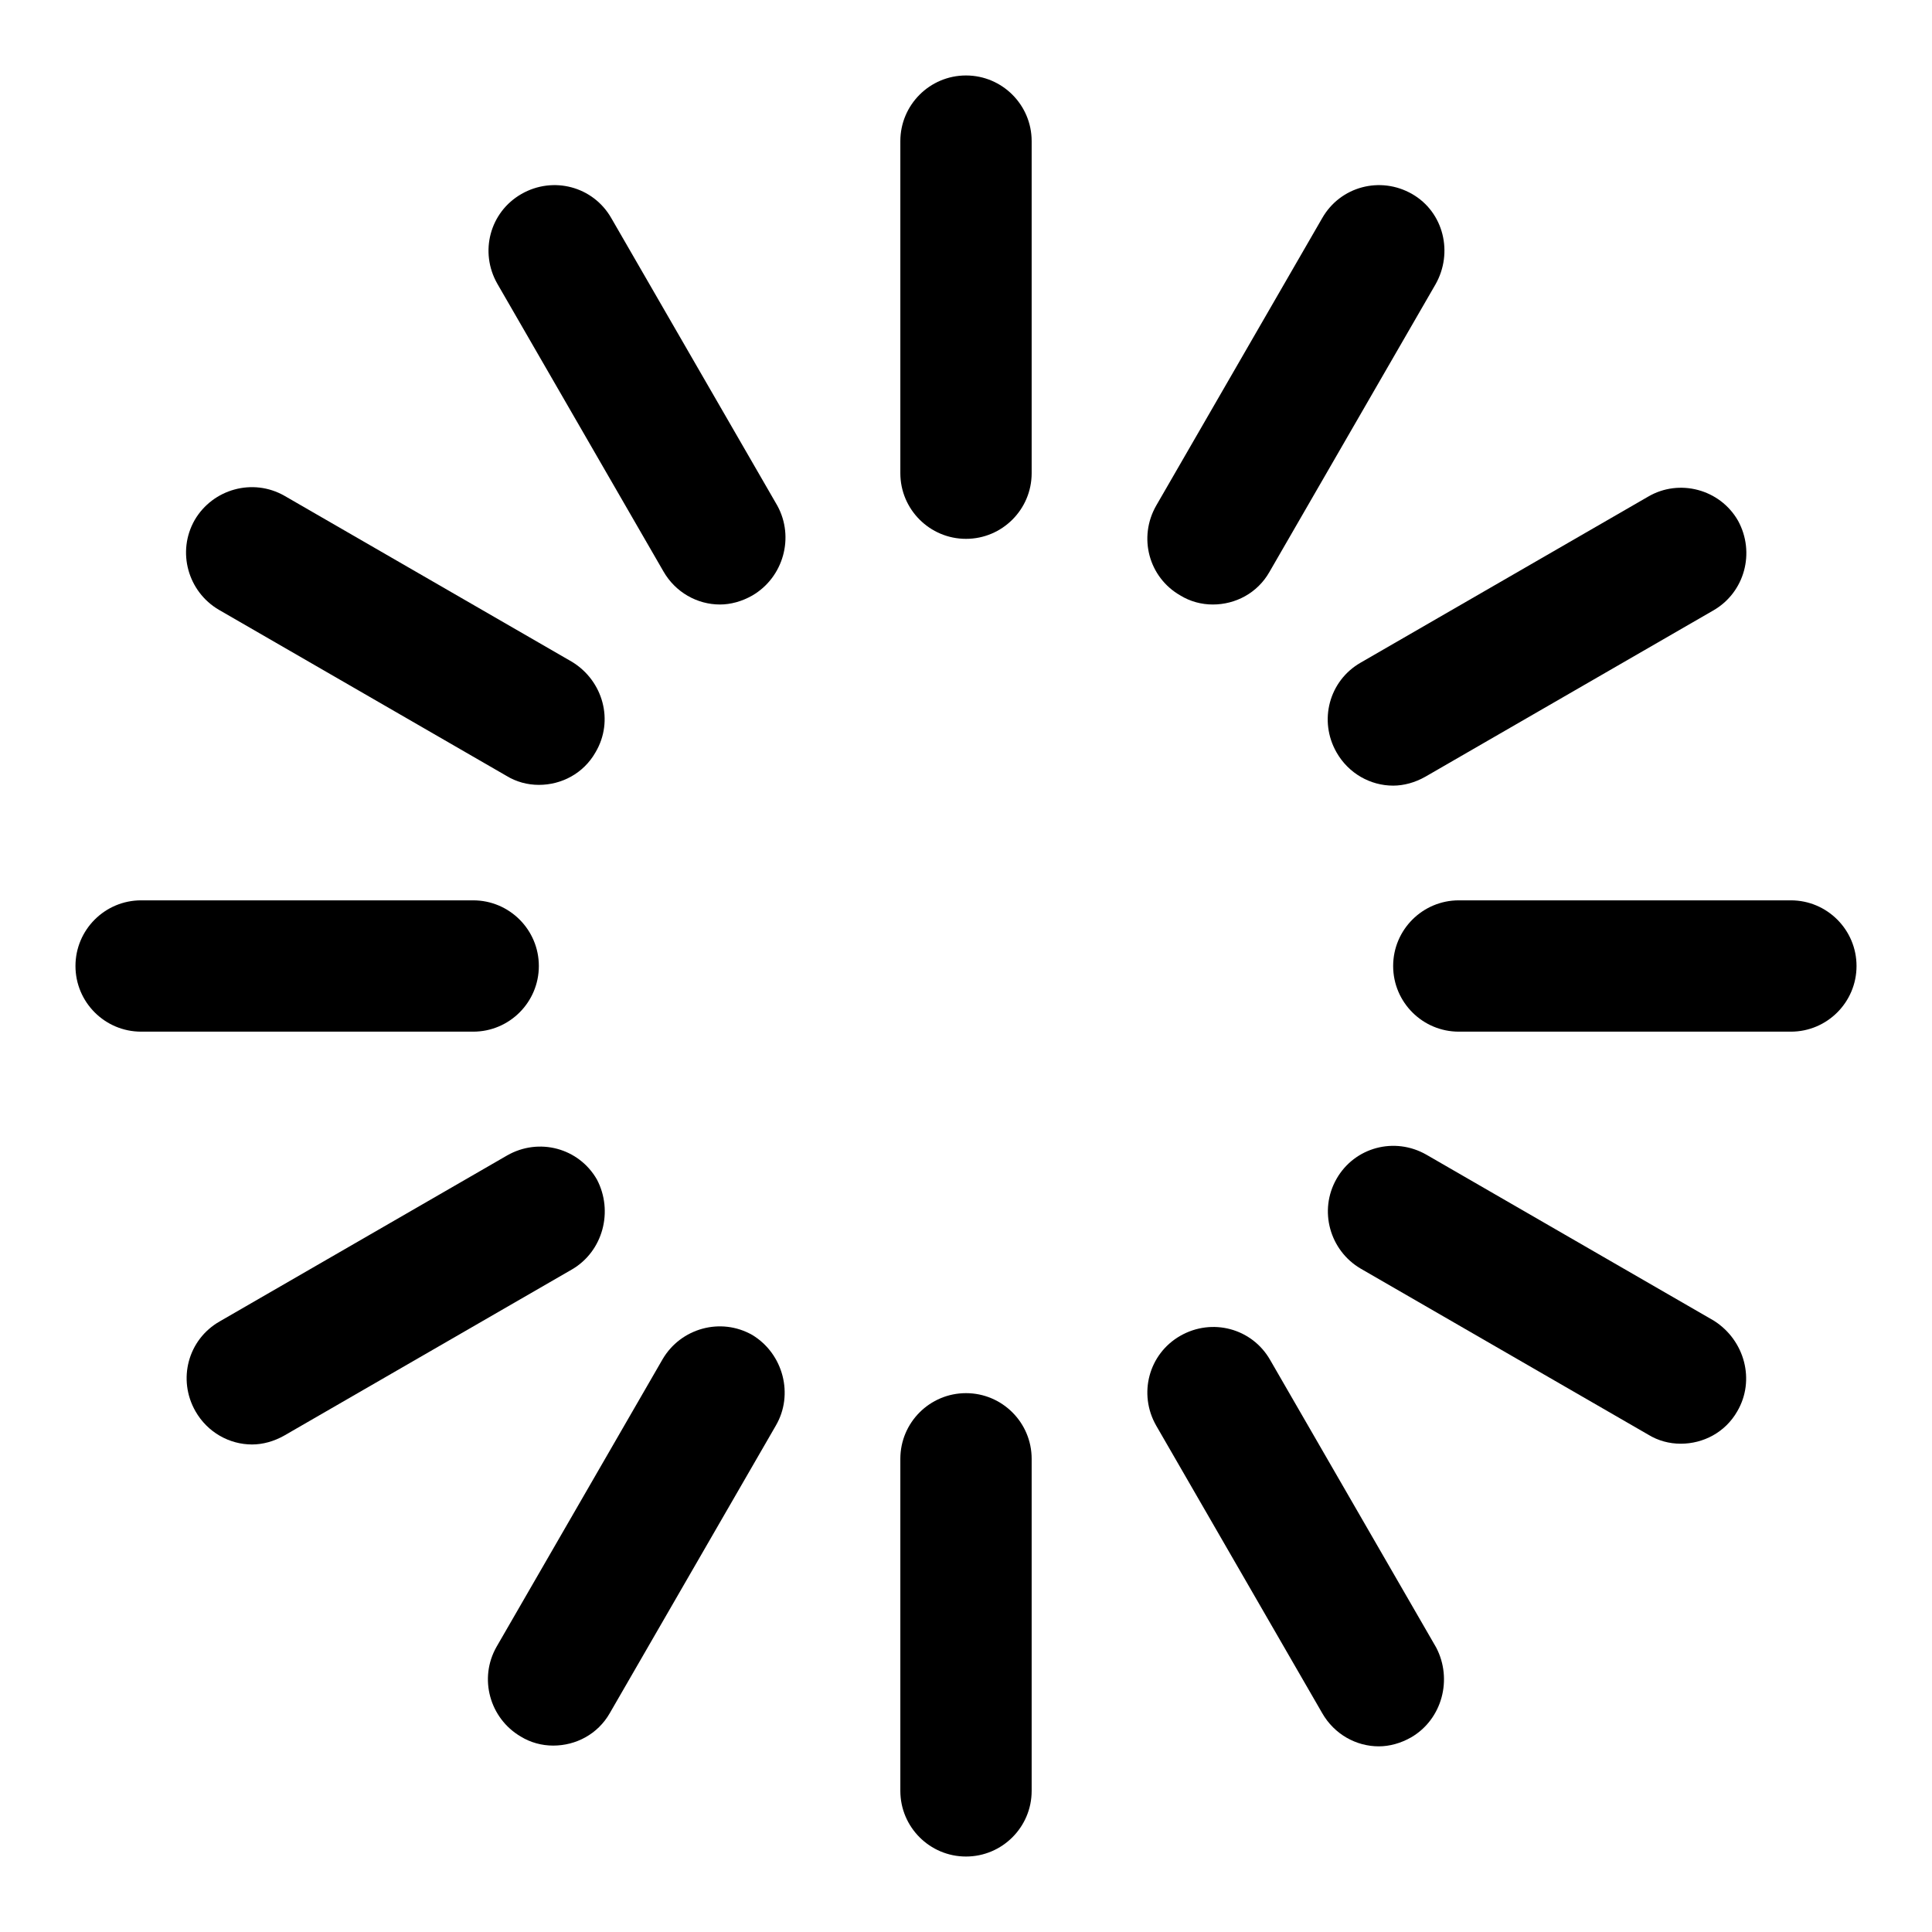 <?xml version="1.0" encoding="utf-8"?>
<!-- Svg Vector Icons : http://www.onlinewebfonts.com/icon -->
<!DOCTYPE svg PUBLIC "-//W3C//DTD SVG 1.1//EN" "http://www.w3.org/Graphics/SVG/1.1/DTD/svg11.dtd">
<svg version="1.1" xmlns="http://www.w3.org/2000/svg" xmlns:xlink="http://www.w3.org/1999/xlink" x="0px" y="0px" viewBox="0 0 256 256" enable-background="new 0 0 256 256" xml:space="preserve">
<g><g><path fill="#000000" d="M71.4,128c0,4.8-3.9,8.7-8.7,8.7h-44c-4.8,0-8.7-3.9-8.7-8.7c0-4.8,3.9-8.7,8.7-8.7h44C67.5,119.3,71.4,123.2,71.4,128L71.4,128z"/><path fill="#000000" d="M246,128c0,4.8-3.9,8.7-8.7,8.7h-44c-4.8,0-8.7-3.9-8.7-8.7c0-4.8,3.9-8.7,8.7-8.7h44C242.1,119.3,246,123.2,246,128L246,128z"/><path fill="#000000" d="M136.7,18.7v44c0,4.8-3.9,8.7-8.7,8.7c-4.8,0-8.7-3.9-8.7-8.7v-44c0-4.8,3.9-8.7,8.7-8.7S136.7,13.9,136.7,18.7L136.7,18.7z"/><path fill="#000000" d="M136.7,193.3v44c0,4.8-3.9,8.7-8.7,8.7s-8.7-3.9-8.7-8.7v-44c0-4.8,3.9-8.7,8.7-8.7C132.8,184.6,136.7,188.5,136.7,193.3L136.7,193.3z"/><path fill="#000000" d="M78.9,99.7c-1.6,2.8-4.5,4.3-7.5,4.3c-1.5,0-3-0.4-4.3-1.2L29,80.8c-4.1-2.4-5.6-7.7-3.2-11.9c2.4-4.1,7.7-5.6,11.9-3.2l38.1,22C79.9,90.2,81.4,95.5,78.9,99.7L78.9,99.7z"/><path fill="#000000" d="M230.2,187c-1.6,2.8-4.5,4.3-7.5,4.3c-1.5,0-3-0.4-4.3-1.2l-38.1-22c-4.1-2.4-5.6-7.7-3.2-11.9c2.4-4.2,7.7-5.6,11.9-3.2l38.1,22C231.2,177.6,232.6,182.9,230.2,187L230.2,187z"/><path fill="#000000" d="M190.2,37.7l-22,38.1c-1.6,2.8-4.5,4.3-7.5,4.3c-1.5,0-3-0.4-4.3-1.2c-4.2-2.4-5.6-7.7-3.2-11.9l22-38.1c2.4-4.2,7.7-5.6,11.9-3.2S192.6,33.5,190.2,37.7L190.2,37.7z"/><path fill="#000000" d="M102.8,188.9l-22,38.1c-1.6,2.8-4.5,4.3-7.5,4.3c-1.5,0-3-0.4-4.3-1.2c-4.1-2.4-5.6-7.7-3.2-11.9l22-38.1c2.4-4.1,7.7-5.6,11.9-3.2C103.8,179.4,105.2,184.8,102.8,188.9L102.8,188.9z"/><path fill="#000000" d="M99.7,78.9c-1.4,0.8-2.9,1.2-4.3,1.2c-3,0-5.9-1.6-7.5-4.4l-22-38.1c-2.4-4.2-1-9.5,3.2-11.9c4.2-2.4,9.5-1,11.9,3.2l22,38.1C105.3,71.2,103.8,76.5,99.7,78.9L99.7,78.9z"/><path fill="#000000" d="M187,230.2c-1.4,0.8-2.9,1.2-4.3,1.2c-3,0-5.9-1.6-7.5-4.4l-22-38.1c-2.4-4.2-1-9.5,3.2-11.9c4.2-2.4,9.5-1,11.9,3.2l22,38.1C192.5,222.5,191.1,227.8,187,230.2L187,230.2z"/><path fill="#000000" d="M227,80.9l-38.1,22c-1.4,0.8-2.9,1.2-4.3,1.2c-3,0-5.9-1.6-7.5-4.4c-2.4-4.2-1-9.5,3.2-11.9l38.1-22c4.1-2.4,9.5-1,11.9,3.2C232.6,73.2,231.2,78.5,227,80.9L227,80.9z"/><path fill="#000000" d="M75.8,168.2l-38.1,22c-1.4,0.8-2.9,1.2-4.3,1.2c-3,0-5.9-1.6-7.5-4.4c-2.4-4.2-1-9.5,3.2-11.9l38.1-22c4.2-2.4,9.5-1,11.9,3.2C81.3,160.5,79.9,165.8,75.8,168.2L75.8,168.2z"/></g></g>
</svg>